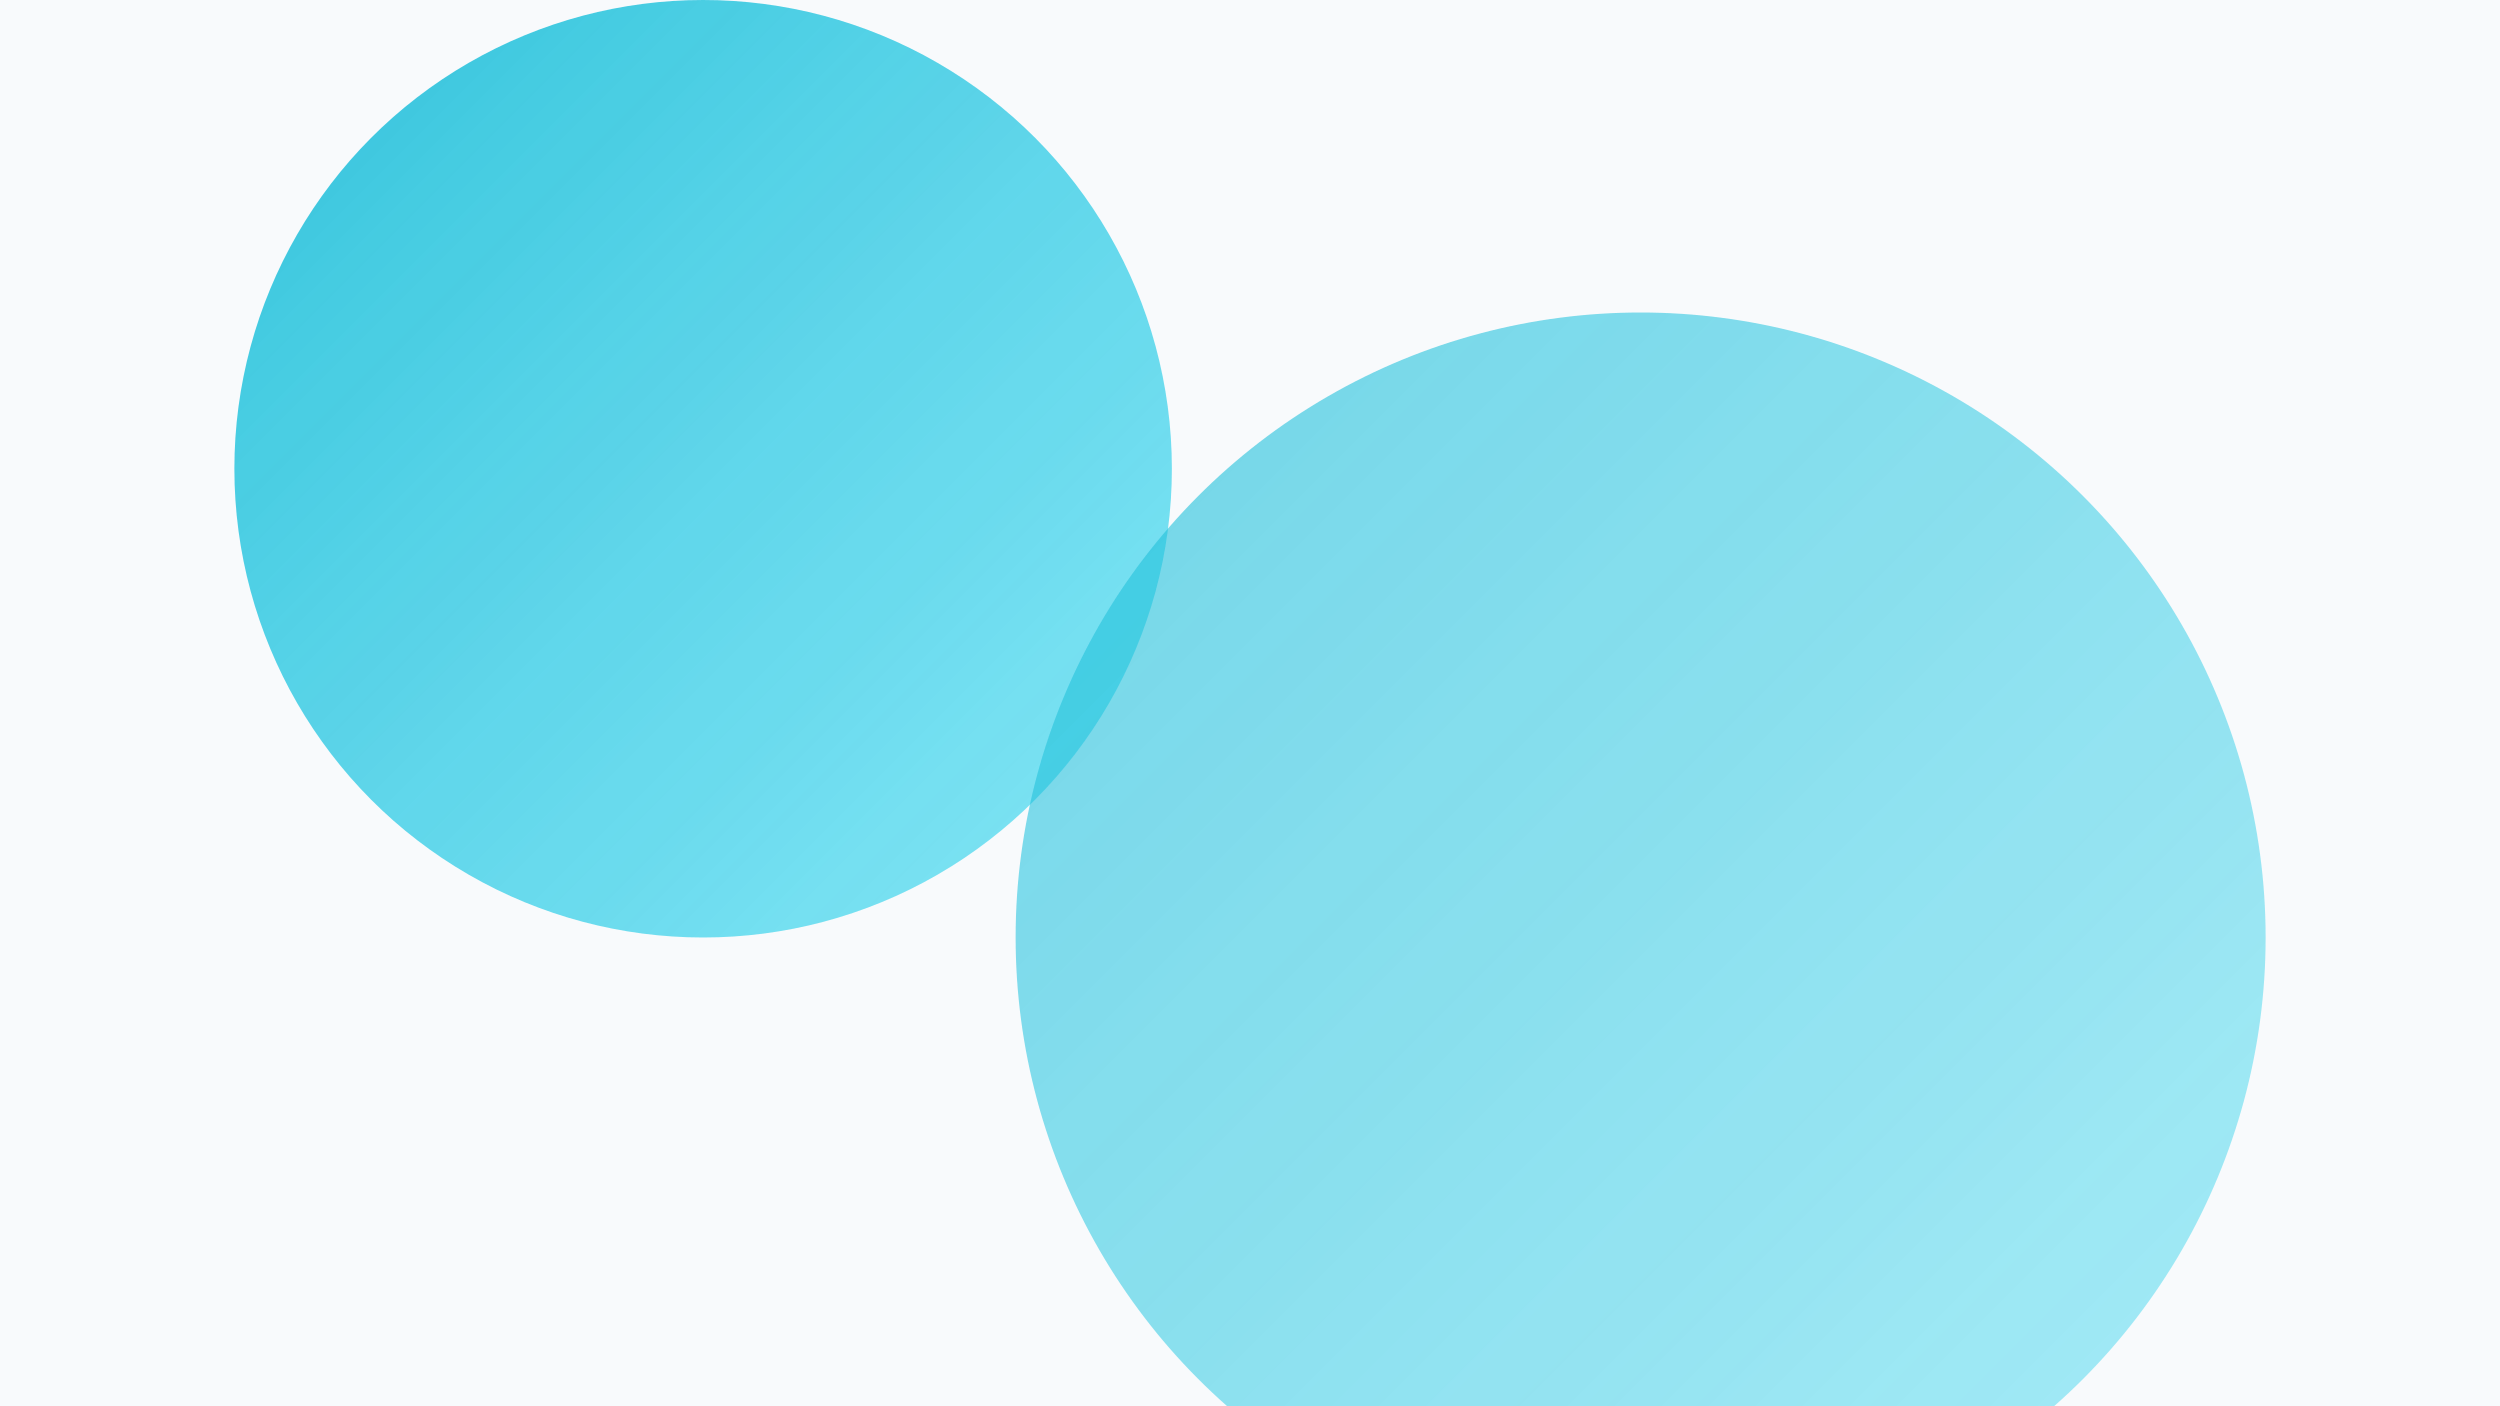 <svg xmlns="http://www.w3.org/2000/svg" width="640" height="360" viewBox="0 0 640 360" role="img" aria-label="Abstract gradient">
  <defs>
    <linearGradient id="g1" x1="0" y1="0" x2="1" y2="1">
      <stop offset="0%" stop-color="#06b6d4" stop-opacity=".9"/>
      <stop offset="100%" stop-color="#22d3ee" stop-opacity=".6"/>
    </linearGradient>
  </defs>
  <rect width="640" height="360" fill="#f8fafc"/>
  <g opacity=".9">
    <circle cx="180" cy="120" r="120" fill="url(#g1)"/>
    <circle cx="420" cy="240" r="160" fill="url(#g1)" opacity=".7"/>
  </g>
</svg>

